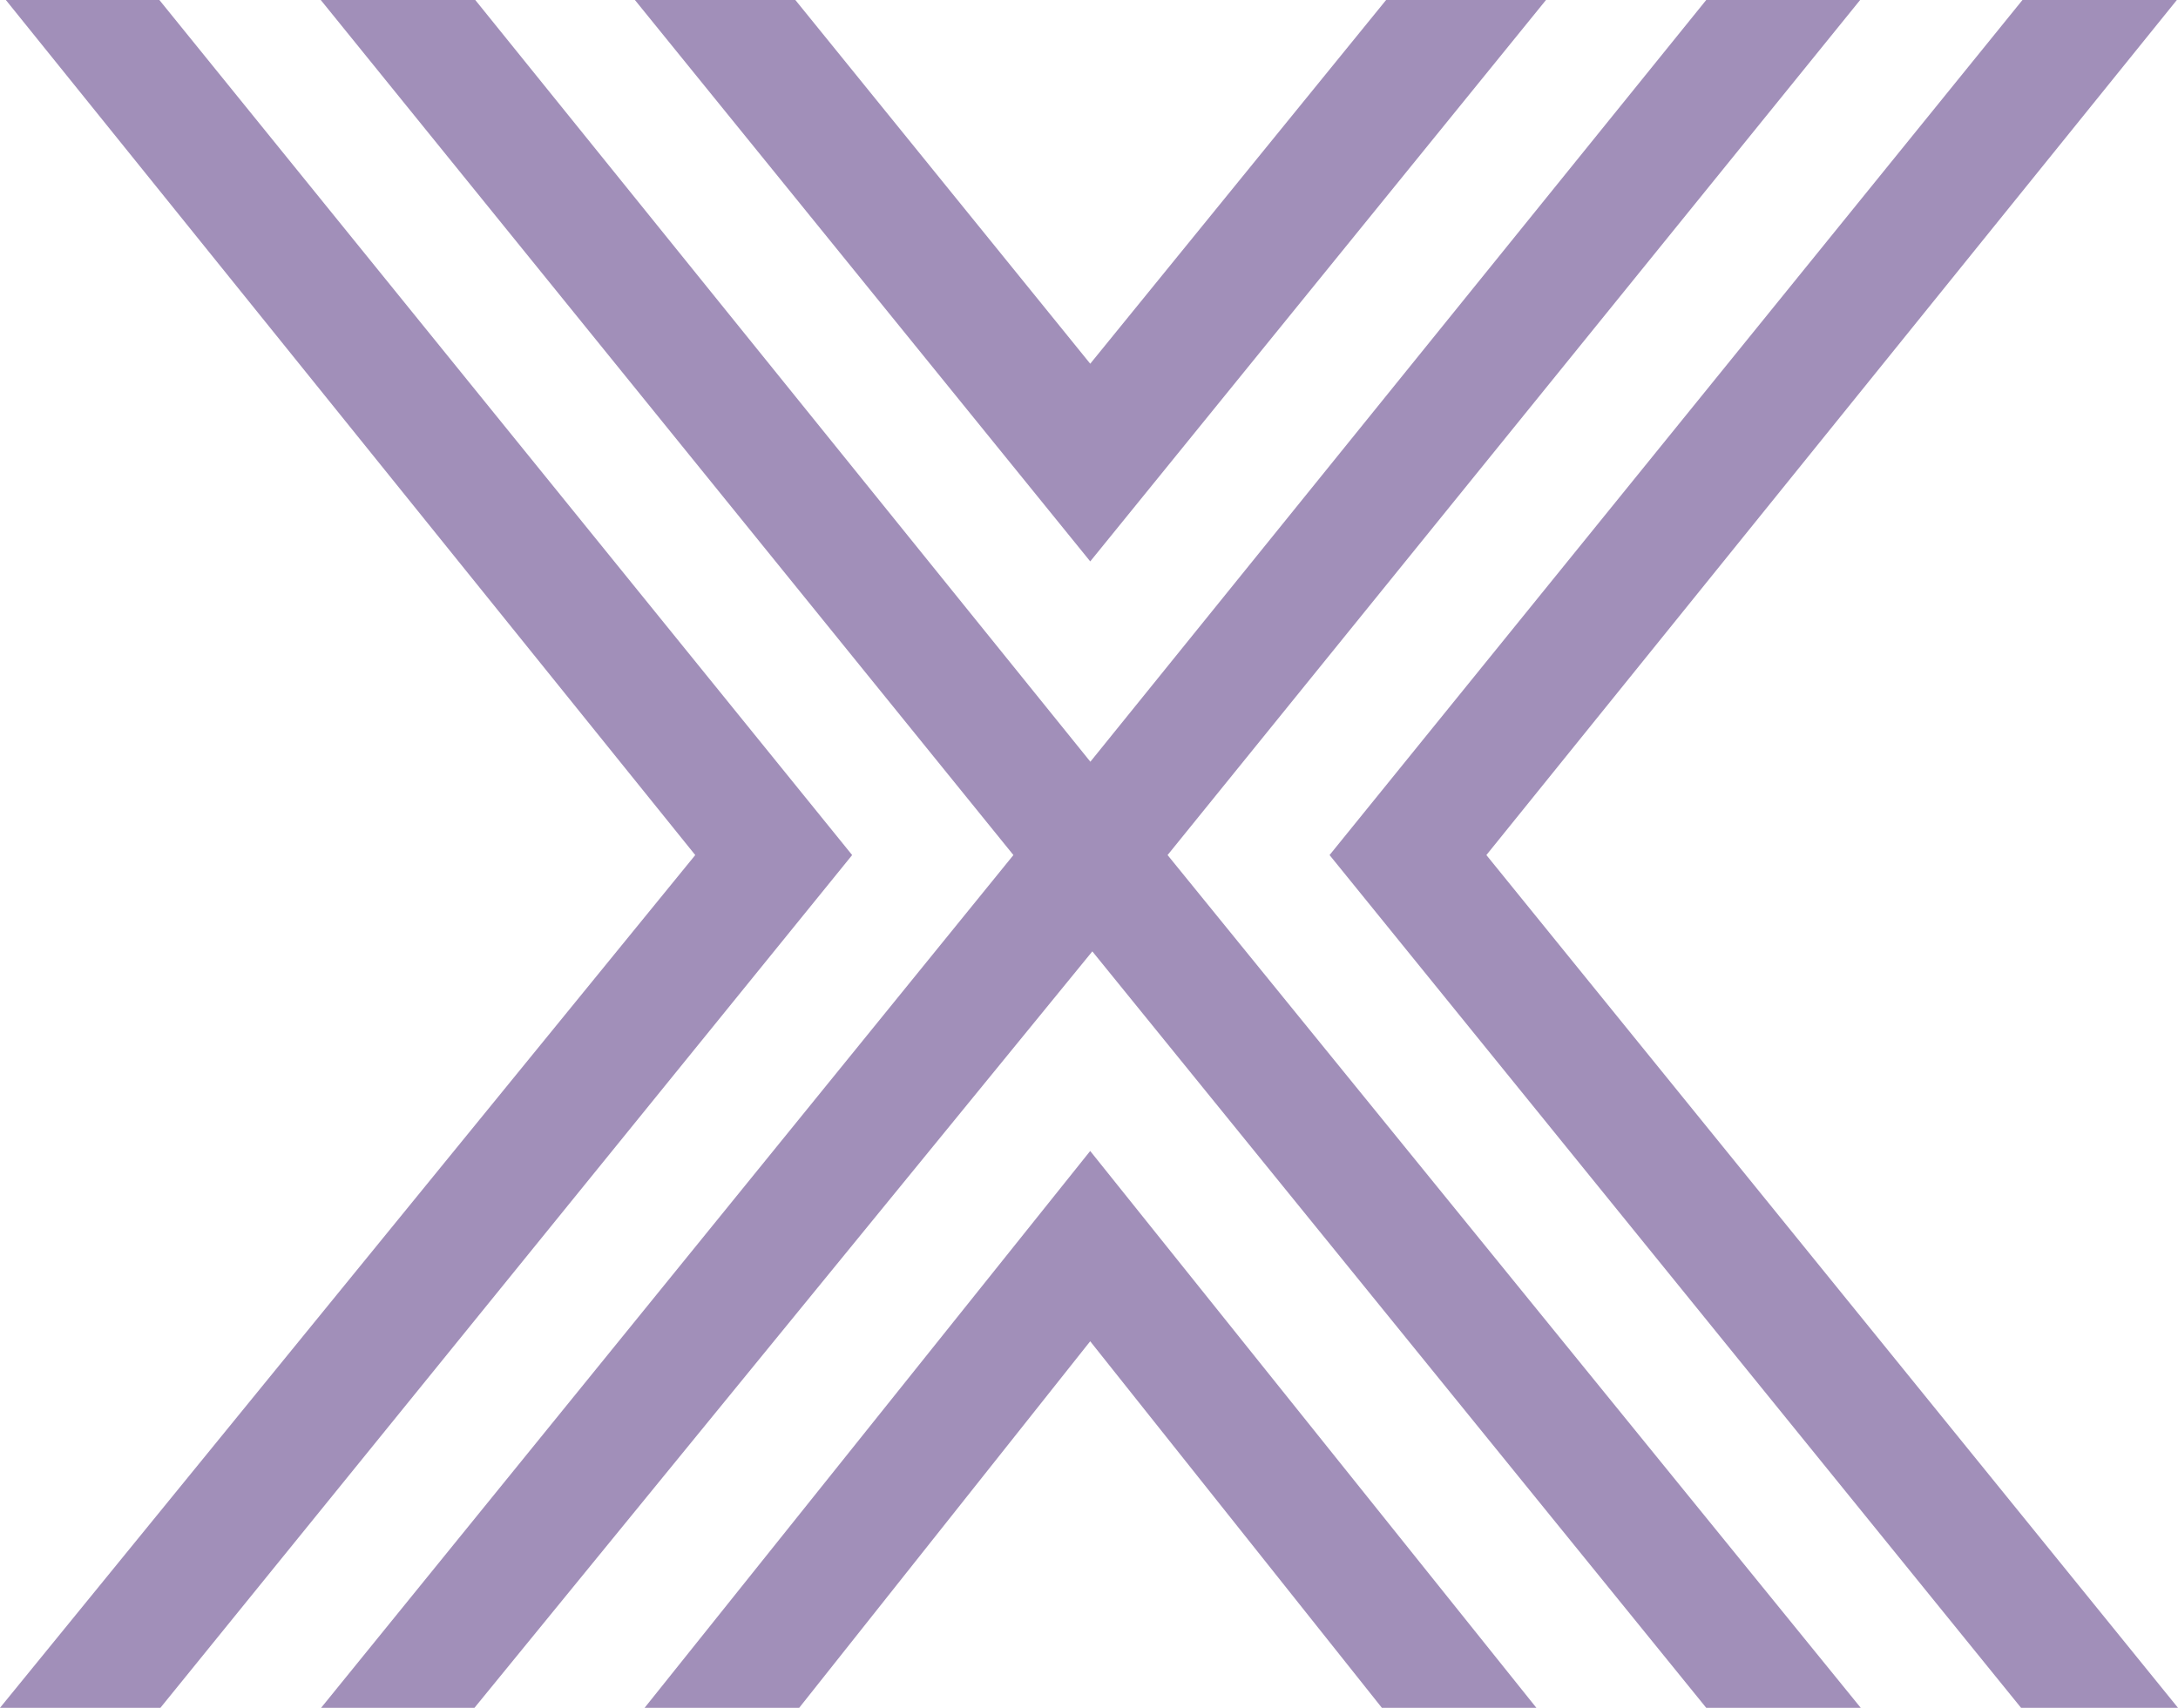 <svg width="51" height="40" viewBox="0 0 51 40" fill="none" xmlns="http://www.w3.org/2000/svg">
<path fill-rule="evenodd" clip-rule="evenodd" d="M25.532 17.841L39.953 0H43.557L27.34 20.027L43.571 40H39.953L25.578 22.283L11.11 40H7.519L23.73 20.027L7.511 0H11.129L25.532 17.841ZM32.358 40L25.528 31.415L18.714 40H15.094L25.528 26.958L35.976 40H32.358ZM14.867 0H18.624L25.529 8.519L32.457 0H36.201L25.529 13.149L14.867 0ZM0 40L16.28 20.027L0.137 0H3.732L19.954 20.027L3.756 40H0ZM34.805 20.027L51 40H47.325L31.133 20.027L47.358 0H50.973L34.805 20.027Z" fill="#A18FB9"/>
</svg>
